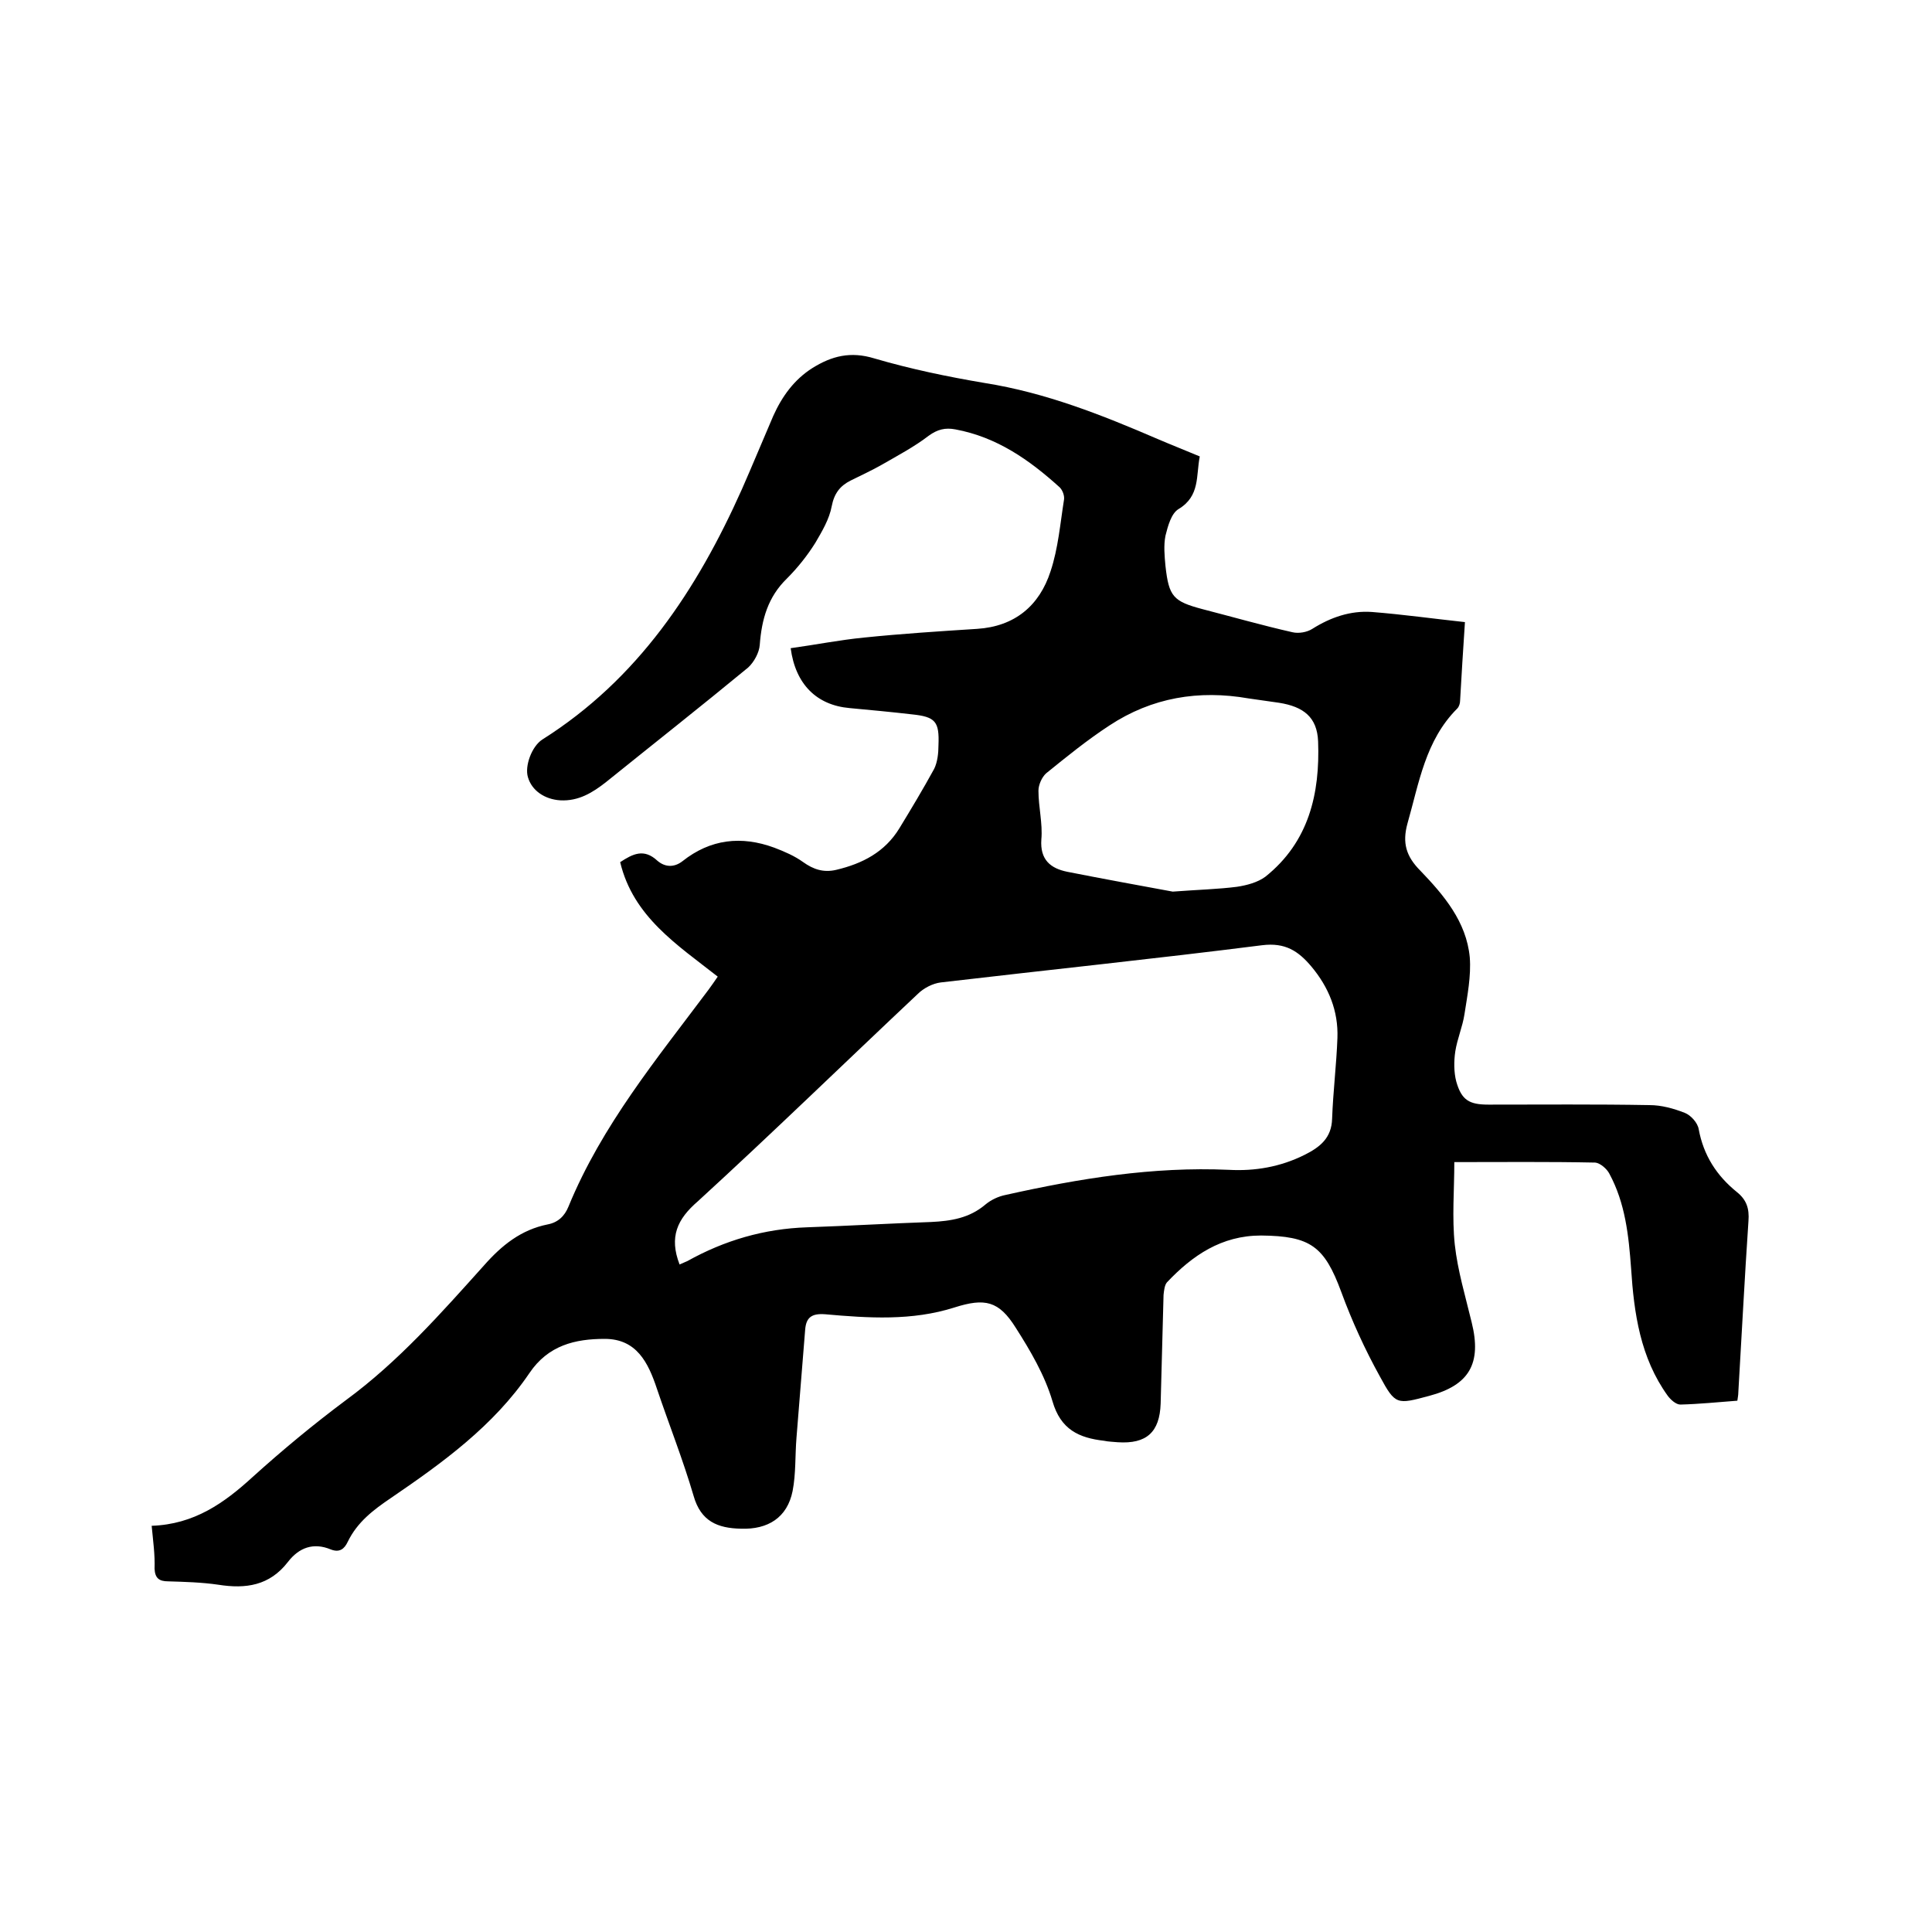 <svg enable-background="new 0 0 400 400" viewBox="0 0 400 400" xmlns="http://www.w3.org/2000/svg"><path d="m31.4 315.9c8.8-.3 15-4.7 20.9-10.1 6.2-5.6 12.6-10.9 19.3-15.9 10.9-8 19.7-18 28.6-27.9 3.7-4.2 7.7-7.4 13.2-8.5 2.1-.4 3.5-1.7 4.3-3.7 6.9-16.8 18.3-30.6 29-44.9.6-.8 1.2-1.7 1.9-2.7-8.4-6.6-17.5-12.4-20.2-23.7 2.6-1.7 4.9-2.9 7.7-.3 1.5 1.3 3.4 1.5 5.2.1 5.8-4.6 12.2-5.3 19-2.8 2.1.8 4.2 1.7 6 3 2.1 1.5 4.2 2.2 6.8 1.6 5.5-1.3 10.1-3.7 13.1-8.6 2.5-4.1 4.9-8.1 7.2-12.3.7-1.4.9-3.3.9-4.9.2-4.9-.6-5.9-5.5-6.4-4.3-.5-8.6-.9-12.9-1.3-6.8-.6-11.2-4.9-12.2-12.4 5.1-.7 10.1-1.7 15.2-2.2 7.8-.8 15.6-1.3 23.4-1.8s12.9-4.8 15.2-11.9c1.6-4.8 2-9.9 2.8-14.9.1-.8-.3-1.9-.9-2.5-6.3-5.7-13-10.4-21.6-12-2.1-.4-3.7 0-5.5 1.3-3 2.3-6.4 4.1-9.7 6-2.1 1.2-4.3 2.2-6.5 3.3s-3.4 2.7-3.9 5.3c-.5 2.7-2 5.2-3.4 7.6-1.7 2.7-3.7 5.2-5.9 7.4-3.9 3.8-5.2 8.4-5.6 13.7-.1 1.6-1.2 3.6-2.4 4.7-9.7 8-19.6 15.8-29.4 23.7-2.8 2.2-5.7 4-9.5 3.8-3.2-.2-5.9-2-6.7-4.8-.7-2.3.8-6.4 3-7.8 19.8-12.5 32-31 41.3-51.8 2.2-5 4.3-10.1 6.5-15.2 1.8-4 4.3-7.5 8.1-9.9 4-2.5 7.9-3.5 12.8-2 7.5 2.2 15.2 3.8 22.9 5.1 12.6 2 24.2 6.6 35.8 11.6 2.8 1.2 5.6 2.3 8.7 3.6-.8 4 .1 8.2-4.4 10.9-1.5.9-2.2 3.5-2.7 5.5-.4 2-.2 4.2 0 6.3.7 6.3 1.6 7.3 7.6 8.9 6.2 1.6 12.5 3.4 18.7 4.8 1.3.3 3 0 4.1-.7 3.8-2.4 7.9-3.8 12.3-3.5 6.4.5 12.8 1.4 19.3 2.1-.4 5.9-.7 11-1 16.2 0 .6-.2 1.3-.6 1.7-6.6 6.6-7.9 15.4-10.3 23.8-1.1 4-.3 6.8 2.7 9.8 4.8 5 9.5 10.5 10.2 17.9.3 3.9-.5 7.9-1.1 11.8-.4 2.6-1.5 5.1-1.9 7.7-.3 2-.3 4.3.2 6.2 1.1 3.9 2.7 4.8 6.7 4.8 11.1 0 22.2-.1 33.3.1 2.5 0 5 .7 7.3 1.6 1.3.5 2.7 2.1 2.9 3.4 1 5.4 3.7 9.6 7.9 13 2 1.6 2.6 3.4 2.4 6-.8 11.8-1.4 23.7-2.1 35.5 0 .5-.1 1-.2 1.7-4 .3-7.9.7-11.8.8-.9 0-2-1-2.6-1.8-5.7-7.9-7-17.1-7.6-26.4-.5-6.8-1.2-13.5-4.5-19.6-.5-1-1.9-2.2-2.9-2.3-9.6-.2-19.3-.1-29.2-.1 0 5.8-.5 11.5.1 17.1.6 5.4 2.2 10.7 3.5 16.1 2.1 8.5-.5 13-8.8 15.2-6.7 1.8-7 1.9-10.2-4-3.1-5.6-5.8-11.5-8-17.5-3.5-9.5-6.4-11.6-16.6-11.7-8.2 0-14.2 4.1-19.5 9.7-.5.6-.6 1.7-.7 2.6-.2 7.5-.4 15-.6 22.5-.2 5.9-2.9 8.4-8.9 8-.9-.1-1.9-.1-2.8-.3-5.2-.6-9-2.3-10.7-8.2-1.6-5.4-4.6-10.5-7.6-15.2-3.5-5.6-6.4-6.2-12.7-4.2-8.8 2.8-17.8 2.2-26.8 1.4-2.8-.2-3.9.7-4.1 3.2-.6 7.5-1.2 14.9-1.8 22.4-.3 3.7-.1 7.4-.8 11-1.1 5.5-5.1 8-10.7 7.8-4.8-.1-8.3-1.5-9.8-6.8-2.2-7.5-5.1-14.8-7.6-22.2-1.8-5.4-4.2-10.3-10.8-10.3-6.1 0-11.7 1.3-15.6 7.1-7.4 10.9-17.9 18.5-28.6 25.8-3.7 2.5-7 5-9 9.1-.7 1.5-1.7 2.3-3.5 1.6-3.6-1.5-6.6-.4-8.9 2.6-3.8 4.9-8.7 5.6-14.4 4.7-3.4-.5-7-.6-10.4-.7-1.9 0-2.7-.7-2.8-2.6.1-3-.3-5.7-.6-8.9zm109.3-54.1c.7-.3 1.1-.5 1.6-.7 7.7-4.3 15.9-6.7 24.8-7 8.6-.3 17.1-.8 25.7-1.1 4.1-.2 7.9-.8 11.2-3.6 1.2-1 2.7-1.7 4.2-2 15.2-3.4 30.5-5.9 46.2-5.2 5.4.3 10.7-.6 15.7-3.1 3.2-1.6 5.6-3.5 5.7-7.5.2-5.6.9-11.2 1.1-16.7.2-5.6-1.8-10.5-5.4-14.8-2.7-3.2-5.4-5-10.2-4.4-22.1 2.8-44.3 5.1-66.5 7.7-1.7.2-3.6 1.2-4.8 2.4-15.2 14.3-30.1 28.8-45.5 42.9-4.3 3.7-6 7.4-3.8 13.1zm102.1-77.2c5.3-.4 9.4-.5 13.3-1 2-.3 4.3-.9 5.9-2.1 9-7.2 11.3-17.2 10.9-28-.2-5-3-7.2-8.1-8-2.1-.3-4.2-.6-6.3-.9-10.3-1.8-20-.2-28.8 5.6-4.6 3-8.9 6.5-13.1 9.9-.9.8-1.6 2.4-1.6 3.6 0 3.4.9 6.8.6 10.1-.3 4.2 1.9 6 5.4 6.7 7.6 1.5 15.3 2.9 21.8 4.1z"/></svg>